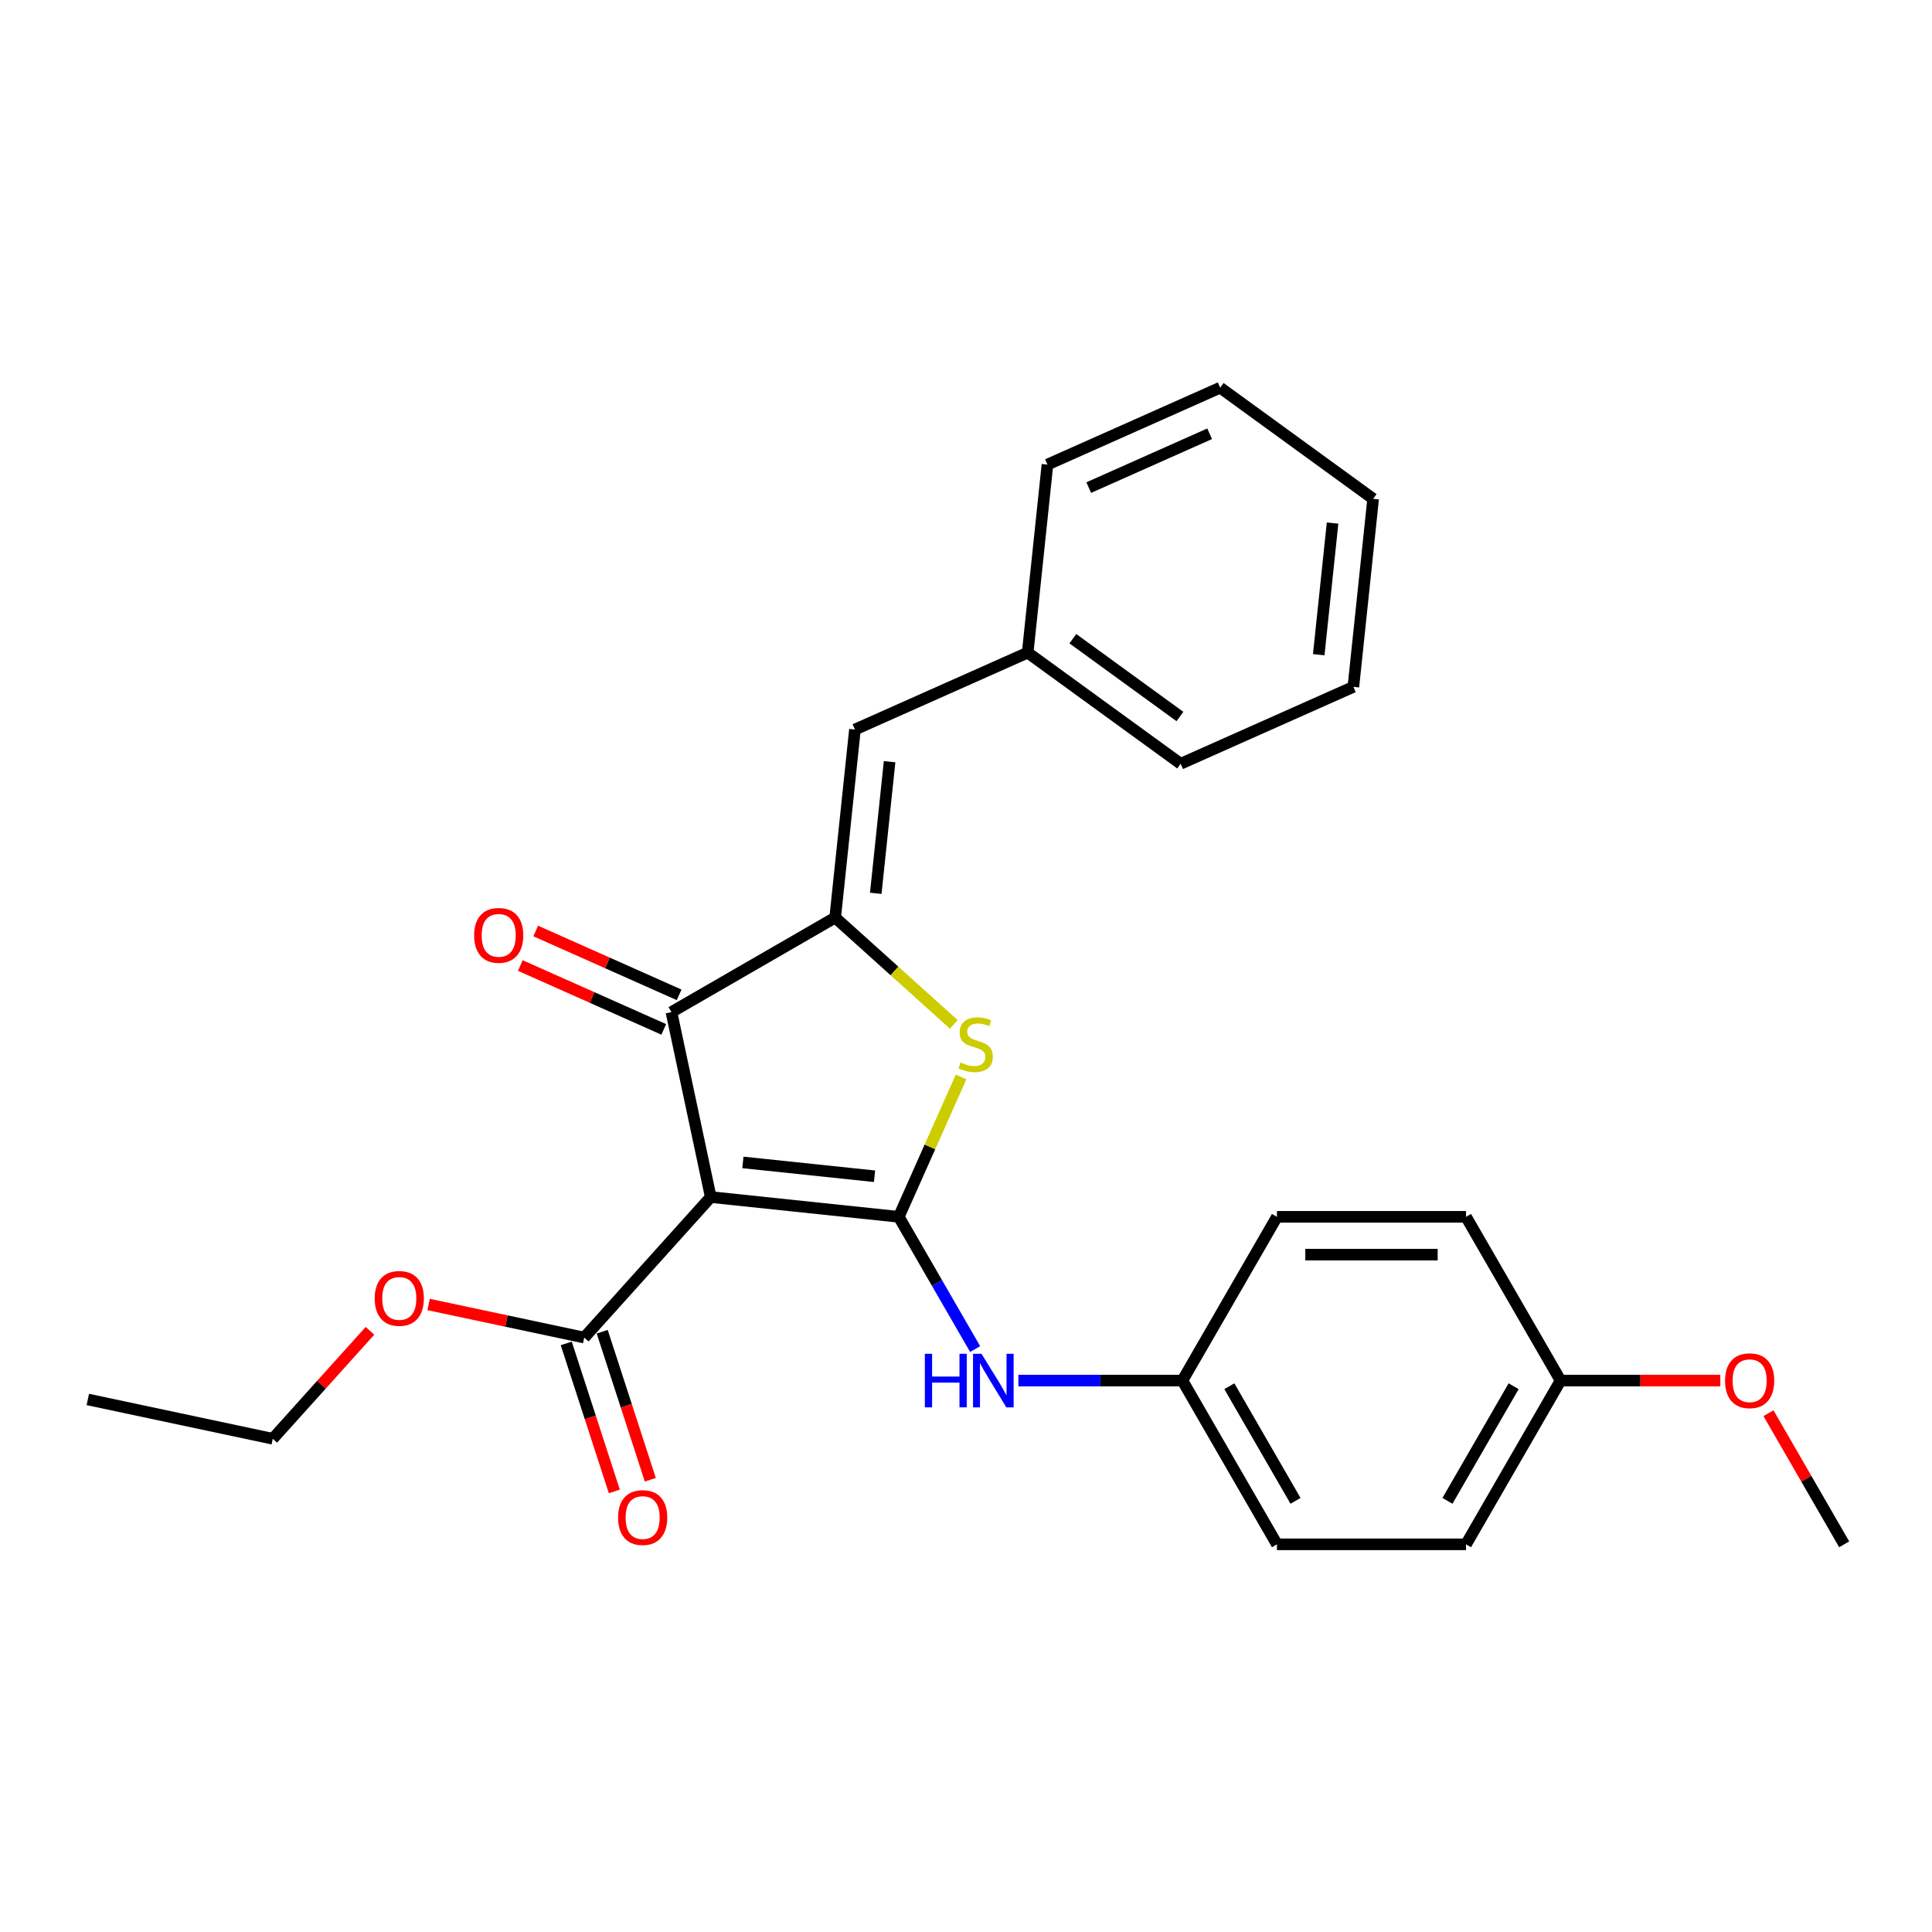 <?xml version='1.0' encoding='iso-8859-1'?>
<svg version='1.1' baseProfile='full'
              xmlns='http://www.w3.org/2000/svg'
                      xmlns:rdkit='http://www.rdkit.org/xml'
                      xmlns:xlink='http://www.w3.org/1999/xlink'
                  xml:space='preserve'
width='1000px' height='1000px' viewBox='0 0 1000 1000'>
<!-- END OF HEADER -->
<rect style='opacity:1.0;fill:#FFFFFF;stroke:none' width='1000' height='1000' x='0' y='0'> </rect>
<path class='bond-0' d='M 465.212,629.827 L 367.882,619.597' style='fill:none;fill-rule:evenodd;stroke:#000000;stroke-width:6px;stroke-linecap:butt;stroke-linejoin:miter;stroke-opacity:1' />
<path class='bond-0' d='M 452.659,608.826 L 384.527,601.666' style='fill:none;fill-rule:evenodd;stroke:#000000;stroke-width:6px;stroke-linecap:butt;stroke-linejoin:miter;stroke-opacity:1' />
<path class='bond-2' d='M 465.212,629.827 L 481.329,593.629' style='fill:none;fill-rule:evenodd;stroke:#000000;stroke-width:6px;stroke-linecap:butt;stroke-linejoin:miter;stroke-opacity:1' />
<path class='bond-2' d='M 481.329,593.629 L 497.445,557.431' style='fill:none;fill-rule:evenodd;stroke:#CCCC00;stroke-width:6px;stroke-linecap:butt;stroke-linejoin:miter;stroke-opacity:1' />
<path class='bond-6' d='M 465.212,629.827 L 484.972,664.052' style='fill:none;fill-rule:evenodd;stroke:#000000;stroke-width:6px;stroke-linecap:butt;stroke-linejoin:miter;stroke-opacity:1' />
<path class='bond-6' d='M 484.972,664.052 L 504.732,698.277' style='fill:none;fill-rule:evenodd;stroke:#0000FF;stroke-width:6px;stroke-linecap:butt;stroke-linejoin:miter;stroke-opacity:1' />
<path class='bond-3' d='M 367.882,619.597 L 347.534,523.869' style='fill:none;fill-rule:evenodd;stroke:#000000;stroke-width:6px;stroke-linecap:butt;stroke-linejoin:miter;stroke-opacity:1' />
<path class='bond-4' d='M 367.882,619.597 L 302.396,692.326' style='fill:none;fill-rule:evenodd;stroke:#000000;stroke-width:6px;stroke-linecap:butt;stroke-linejoin:miter;stroke-opacity:1' />
<path class='bond-1' d='M 432.289,474.936 L 462.987,502.577' style='fill:none;fill-rule:evenodd;stroke:#000000;stroke-width:6px;stroke-linecap:butt;stroke-linejoin:miter;stroke-opacity:1' />
<path class='bond-1' d='M 462.987,502.577 L 493.685,530.217' style='fill:none;fill-rule:evenodd;stroke:#CCCC00;stroke-width:6px;stroke-linecap:butt;stroke-linejoin:miter;stroke-opacity:1' />
<path class='bond-5' d='M 432.289,474.936 L 442.519,377.605' style='fill:none;fill-rule:evenodd;stroke:#000000;stroke-width:6px;stroke-linecap:butt;stroke-linejoin:miter;stroke-opacity:1' />
<path class='bond-5' d='M 453.29,462.382 L 460.451,394.251' style='fill:none;fill-rule:evenodd;stroke:#000000;stroke-width:6px;stroke-linecap:butt;stroke-linejoin:miter;stroke-opacity:1' />
<path class='bond-26' d='M 432.289,474.936 L 347.534,523.869' style='fill:none;fill-rule:evenodd;stroke:#000000;stroke-width:6px;stroke-linecap:butt;stroke-linejoin:miter;stroke-opacity:1' />
<path class='bond-7' d='M 351.515,514.929 L 314.397,498.403' style='fill:none;fill-rule:evenodd;stroke:#000000;stroke-width:6px;stroke-linecap:butt;stroke-linejoin:miter;stroke-opacity:1' />
<path class='bond-7' d='M 314.397,498.403 L 277.278,481.877' style='fill:none;fill-rule:evenodd;stroke:#FF0000;stroke-width:6px;stroke-linecap:butt;stroke-linejoin:miter;stroke-opacity:1' />
<path class='bond-7' d='M 343.554,532.81 L 306.435,516.284' style='fill:none;fill-rule:evenodd;stroke:#000000;stroke-width:6px;stroke-linecap:butt;stroke-linejoin:miter;stroke-opacity:1' />
<path class='bond-7' d='M 306.435,516.284 L 269.317,499.758' style='fill:none;fill-rule:evenodd;stroke:#FF0000;stroke-width:6px;stroke-linecap:butt;stroke-linejoin:miter;stroke-opacity:1' />
<path class='bond-8' d='M 293.088,695.351 L 305.535,733.658' style='fill:none;fill-rule:evenodd;stroke:#000000;stroke-width:6px;stroke-linecap:butt;stroke-linejoin:miter;stroke-opacity:1' />
<path class='bond-8' d='M 305.535,733.658 L 317.982,771.966' style='fill:none;fill-rule:evenodd;stroke:#FF0000;stroke-width:6px;stroke-linecap:butt;stroke-linejoin:miter;stroke-opacity:1' />
<path class='bond-8' d='M 311.704,689.302 L 324.151,727.61' style='fill:none;fill-rule:evenodd;stroke:#000000;stroke-width:6px;stroke-linecap:butt;stroke-linejoin:miter;stroke-opacity:1' />
<path class='bond-8' d='M 324.151,727.61 L 336.598,765.918' style='fill:none;fill-rule:evenodd;stroke:#FF0000;stroke-width:6px;stroke-linecap:butt;stroke-linejoin:miter;stroke-opacity:1' />
<path class='bond-11' d='M 302.396,692.326 L 262.117,683.765' style='fill:none;fill-rule:evenodd;stroke:#000000;stroke-width:6px;stroke-linecap:butt;stroke-linejoin:miter;stroke-opacity:1' />
<path class='bond-11' d='M 262.117,683.765 L 221.837,675.203' style='fill:none;fill-rule:evenodd;stroke:#FF0000;stroke-width:6px;stroke-linecap:butt;stroke-linejoin:miter;stroke-opacity:1' />
<path class='bond-10' d='M 442.519,377.605 L 531.925,337.799' style='fill:none;fill-rule:evenodd;stroke:#000000;stroke-width:6px;stroke-linecap:butt;stroke-linejoin:miter;stroke-opacity:1' />
<path class='bond-9' d='M 527.103,714.582 L 569.558,714.582' style='fill:none;fill-rule:evenodd;stroke:#0000FF;stroke-width:6px;stroke-linecap:butt;stroke-linejoin:miter;stroke-opacity:1' />
<path class='bond-9' d='M 569.558,714.582 L 612.012,714.582' style='fill:none;fill-rule:evenodd;stroke:#000000;stroke-width:6px;stroke-linecap:butt;stroke-linejoin:miter;stroke-opacity:1' />
<path class='bond-13' d='M 612.012,714.582 L 660.946,629.827' style='fill:none;fill-rule:evenodd;stroke:#000000;stroke-width:6px;stroke-linecap:butt;stroke-linejoin:miter;stroke-opacity:1' />
<path class='bond-14' d='M 612.012,714.582 L 660.946,799.337' style='fill:none;fill-rule:evenodd;stroke:#000000;stroke-width:6px;stroke-linecap:butt;stroke-linejoin:miter;stroke-opacity:1' />
<path class='bond-14' d='M 636.303,717.509 L 670.557,776.837' style='fill:none;fill-rule:evenodd;stroke:#000000;stroke-width:6px;stroke-linecap:butt;stroke-linejoin:miter;stroke-opacity:1' />
<path class='bond-19' d='M 531.925,337.799 L 611.1,395.324' style='fill:none;fill-rule:evenodd;stroke:#000000;stroke-width:6px;stroke-linecap:butt;stroke-linejoin:miter;stroke-opacity:1' />
<path class='bond-19' d='M 555.306,330.593 L 610.729,370.86' style='fill:none;fill-rule:evenodd;stroke:#000000;stroke-width:6px;stroke-linecap:butt;stroke-linejoin:miter;stroke-opacity:1' />
<path class='bond-20' d='M 531.925,337.799 L 542.154,240.469' style='fill:none;fill-rule:evenodd;stroke:#000000;stroke-width:6px;stroke-linecap:butt;stroke-linejoin:miter;stroke-opacity:1' />
<path class='bond-18' d='M 191.499,688.826 L 166.341,716.767' style='fill:none;fill-rule:evenodd;stroke:#FF0000;stroke-width:6px;stroke-linecap:butt;stroke-linejoin:miter;stroke-opacity:1' />
<path class='bond-18' d='M 166.341,716.767 L 141.183,744.708' style='fill:none;fill-rule:evenodd;stroke:#000000;stroke-width:6px;stroke-linecap:butt;stroke-linejoin:miter;stroke-opacity:1' />
<path class='bond-12' d='M 807.745,714.582 L 758.812,799.337' style='fill:none;fill-rule:evenodd;stroke:#000000;stroke-width:6px;stroke-linecap:butt;stroke-linejoin:miter;stroke-opacity:1' />
<path class='bond-12' d='M 783.454,717.509 L 749.201,776.837' style='fill:none;fill-rule:evenodd;stroke:#000000;stroke-width:6px;stroke-linecap:butt;stroke-linejoin:miter;stroke-opacity:1' />
<path class='bond-17' d='M 807.745,714.582 L 849.094,714.582' style='fill:none;fill-rule:evenodd;stroke:#000000;stroke-width:6px;stroke-linecap:butt;stroke-linejoin:miter;stroke-opacity:1' />
<path class='bond-17' d='M 849.094,714.582 L 890.443,714.582' style='fill:none;fill-rule:evenodd;stroke:#FF0000;stroke-width:6px;stroke-linecap:butt;stroke-linejoin:miter;stroke-opacity:1' />
<path class='bond-27' d='M 807.745,714.582 L 758.812,629.827' style='fill:none;fill-rule:evenodd;stroke:#000000;stroke-width:6px;stroke-linecap:butt;stroke-linejoin:miter;stroke-opacity:1' />
<path class='bond-15' d='M 660.946,629.827 L 758.812,629.827' style='fill:none;fill-rule:evenodd;stroke:#000000;stroke-width:6px;stroke-linecap:butt;stroke-linejoin:miter;stroke-opacity:1' />
<path class='bond-15' d='M 675.626,649.4 L 744.132,649.4' style='fill:none;fill-rule:evenodd;stroke:#000000;stroke-width:6px;stroke-linecap:butt;stroke-linejoin:miter;stroke-opacity:1' />
<path class='bond-16' d='M 660.946,799.337 L 758.812,799.337' style='fill:none;fill-rule:evenodd;stroke:#000000;stroke-width:6px;stroke-linecap:butt;stroke-linejoin:miter;stroke-opacity:1' />
<path class='bond-21' d='M 915.365,731.474 L 934.955,765.405' style='fill:none;fill-rule:evenodd;stroke:#FF0000;stroke-width:6px;stroke-linecap:butt;stroke-linejoin:miter;stroke-opacity:1' />
<path class='bond-21' d='M 934.955,765.405 L 954.545,799.337' style='fill:none;fill-rule:evenodd;stroke:#000000;stroke-width:6px;stroke-linecap:butt;stroke-linejoin:miter;stroke-opacity:1' />
<path class='bond-22' d='M 141.183,744.708 L 45.455,724.36' style='fill:none;fill-rule:evenodd;stroke:#000000;stroke-width:6px;stroke-linecap:butt;stroke-linejoin:miter;stroke-opacity:1' />
<path class='bond-23' d='M 611.1,395.324 L 700.506,355.518' style='fill:none;fill-rule:evenodd;stroke:#000000;stroke-width:6px;stroke-linecap:butt;stroke-linejoin:miter;stroke-opacity:1' />
<path class='bond-24' d='M 542.154,240.469 L 631.56,200.663' style='fill:none;fill-rule:evenodd;stroke:#000000;stroke-width:6px;stroke-linecap:butt;stroke-linejoin:miter;stroke-opacity:1' />
<path class='bond-24' d='M 563.526,252.379 L 626.11,224.515' style='fill:none;fill-rule:evenodd;stroke:#000000;stroke-width:6px;stroke-linecap:butt;stroke-linejoin:miter;stroke-opacity:1' />
<path class='bond-28' d='M 700.506,355.518 L 710.736,258.188' style='fill:none;fill-rule:evenodd;stroke:#000000;stroke-width:6px;stroke-linecap:butt;stroke-linejoin:miter;stroke-opacity:1' />
<path class='bond-28' d='M 682.574,338.872 L 689.735,270.741' style='fill:none;fill-rule:evenodd;stroke:#000000;stroke-width:6px;stroke-linecap:butt;stroke-linejoin:miter;stroke-opacity:1' />
<path class='bond-25' d='M 631.56,200.663 L 710.736,258.188' style='fill:none;fill-rule:evenodd;stroke:#000000;stroke-width:6px;stroke-linecap:butt;stroke-linejoin:miter;stroke-opacity:1' />
<path  class='atom-3' d='M 497.189 549.934
Q 497.502 550.052, 498.794 550.6
Q 500.086 551.148, 501.495 551.5
Q 502.943 551.813, 504.353 551.813
Q 506.976 551.813, 508.502 550.56
Q 510.029 549.269, 510.029 547.037
Q 510.029 545.511, 509.246 544.571
Q 508.502 543.631, 507.328 543.123
Q 506.153 542.614, 504.196 542.026
Q 501.73 541.283, 500.242 540.578
Q 498.794 539.873, 497.737 538.386
Q 496.719 536.898, 496.719 534.393
Q 496.719 530.909, 499.068 528.756
Q 501.456 526.603, 506.153 526.603
Q 509.363 526.603, 513.004 528.129
L 512.104 531.144
Q 508.776 529.774, 506.271 529.774
Q 503.57 529.774, 502.082 530.909
Q 500.595 532.005, 500.634 533.923
Q 500.634 535.411, 501.378 536.311
Q 502.16 537.211, 503.257 537.72
Q 504.392 538.229, 506.271 538.816
Q 508.776 539.599, 510.264 540.382
Q 511.751 541.165, 512.808 542.77
Q 513.904 544.336, 513.904 547.037
Q 513.904 550.874, 511.321 552.948
Q 508.776 554.984, 504.509 554.984
Q 502.043 554.984, 500.164 554.436
Q 498.324 553.927, 496.132 553.027
L 497.189 549.934
' fill='#CCCC00'/>
<path  class='atom-7' d='M 478.698 700.724
L 482.456 700.724
L 482.456 712.507
L 496.627 712.507
L 496.627 700.724
L 500.386 700.724
L 500.386 728.44
L 496.627 728.44
L 496.627 715.639
L 482.456 715.639
L 482.456 728.44
L 478.698 728.44
L 478.698 700.724
' fill='#0000FF'/>
<path  class='atom-7' d='M 508.019 700.724
L 517.101 715.404
Q 518.002 716.853, 519.45 719.475
Q 520.898 722.098, 520.977 722.255
L 520.977 700.724
L 524.656 700.724
L 524.656 728.44
L 520.859 728.44
L 511.112 712.39
Q 509.976 710.511, 508.763 708.358
Q 507.588 706.205, 507.236 705.539
L 507.236 728.44
L 503.635 728.44
L 503.635 700.724
L 508.019 700.724
' fill='#0000FF'/>
<path  class='atom-8' d='M 245.406 484.142
Q 245.406 477.487, 248.694 473.768
Q 251.982 470.049, 258.128 470.049
Q 264.275 470.049, 267.563 473.768
Q 270.851 477.487, 270.851 484.142
Q 270.851 490.875, 267.524 494.711
Q 264.196 498.508, 258.128 498.508
Q 252.022 498.508, 248.694 494.711
Q 245.406 490.914, 245.406 484.142
M 258.128 495.377
Q 262.356 495.377, 264.627 492.558
Q 266.936 489.7, 266.936 484.142
Q 266.936 478.7, 264.627 475.96
Q 262.356 473.18, 258.128 473.18
Q 253.901 473.18, 251.591 475.921
Q 249.32 478.661, 249.32 484.142
Q 249.32 489.74, 251.591 492.558
Q 253.901 495.377, 258.128 495.377
' fill='#FF0000'/>
<path  class='atom-9' d='M 319.916 785.481
Q 319.916 778.826, 323.204 775.107
Q 326.493 771.389, 332.639 771.389
Q 338.785 771.389, 342.073 775.107
Q 345.361 778.826, 345.361 785.481
Q 345.361 792.215, 342.034 796.051
Q 338.706 799.848, 332.639 799.848
Q 326.532 799.848, 323.204 796.051
Q 319.916 792.254, 319.916 785.481
M 332.639 796.716
Q 336.866 796.716, 339.137 793.898
Q 341.447 791.04, 341.447 785.481
Q 341.447 780.04, 339.137 777.3
Q 336.866 774.52, 332.639 774.52
Q 328.411 774.52, 326.101 777.261
Q 323.831 780.001, 323.831 785.481
Q 323.831 791.079, 326.101 793.898
Q 328.411 796.716, 332.639 796.716
' fill='#FF0000'/>
<path  class='atom-12' d='M 193.945 672.057
Q 193.945 665.402, 197.234 661.683
Q 200.522 657.964, 206.668 657.964
Q 212.814 657.964, 216.102 661.683
Q 219.391 665.402, 219.391 672.057
Q 219.391 678.79, 216.063 682.627
Q 212.736 686.424, 206.668 686.424
Q 200.561 686.424, 197.234 682.627
Q 193.945 678.829, 193.945 672.057
M 206.668 683.292
Q 210.896 683.292, 213.166 680.474
Q 215.476 677.616, 215.476 672.057
Q 215.476 666.616, 213.166 663.875
Q 210.896 661.096, 206.668 661.096
Q 202.44 661.096, 200.131 663.836
Q 197.86 666.576, 197.86 672.057
Q 197.86 677.655, 200.131 680.474
Q 202.44 683.292, 206.668 683.292
' fill='#FF0000'/>
<path  class='atom-18' d='M 892.889 714.66
Q 892.889 708.005, 896.178 704.286
Q 899.466 700.568, 905.612 700.568
Q 911.758 700.568, 915.046 704.286
Q 918.335 708.005, 918.335 714.66
Q 918.335 721.394, 915.007 725.23
Q 911.68 729.027, 905.612 729.027
Q 899.505 729.027, 896.178 725.23
Q 892.889 721.433, 892.889 714.66
M 905.612 725.895
Q 909.84 725.895, 912.11 723.077
Q 914.42 720.219, 914.42 714.66
Q 914.42 709.219, 912.11 706.479
Q 909.84 703.699, 905.612 703.699
Q 901.384 703.699, 899.075 706.44
Q 896.804 709.18, 896.804 714.66
Q 896.804 720.258, 899.075 723.077
Q 901.384 725.895, 905.612 725.895
' fill='#FF0000'/>
</svg>
